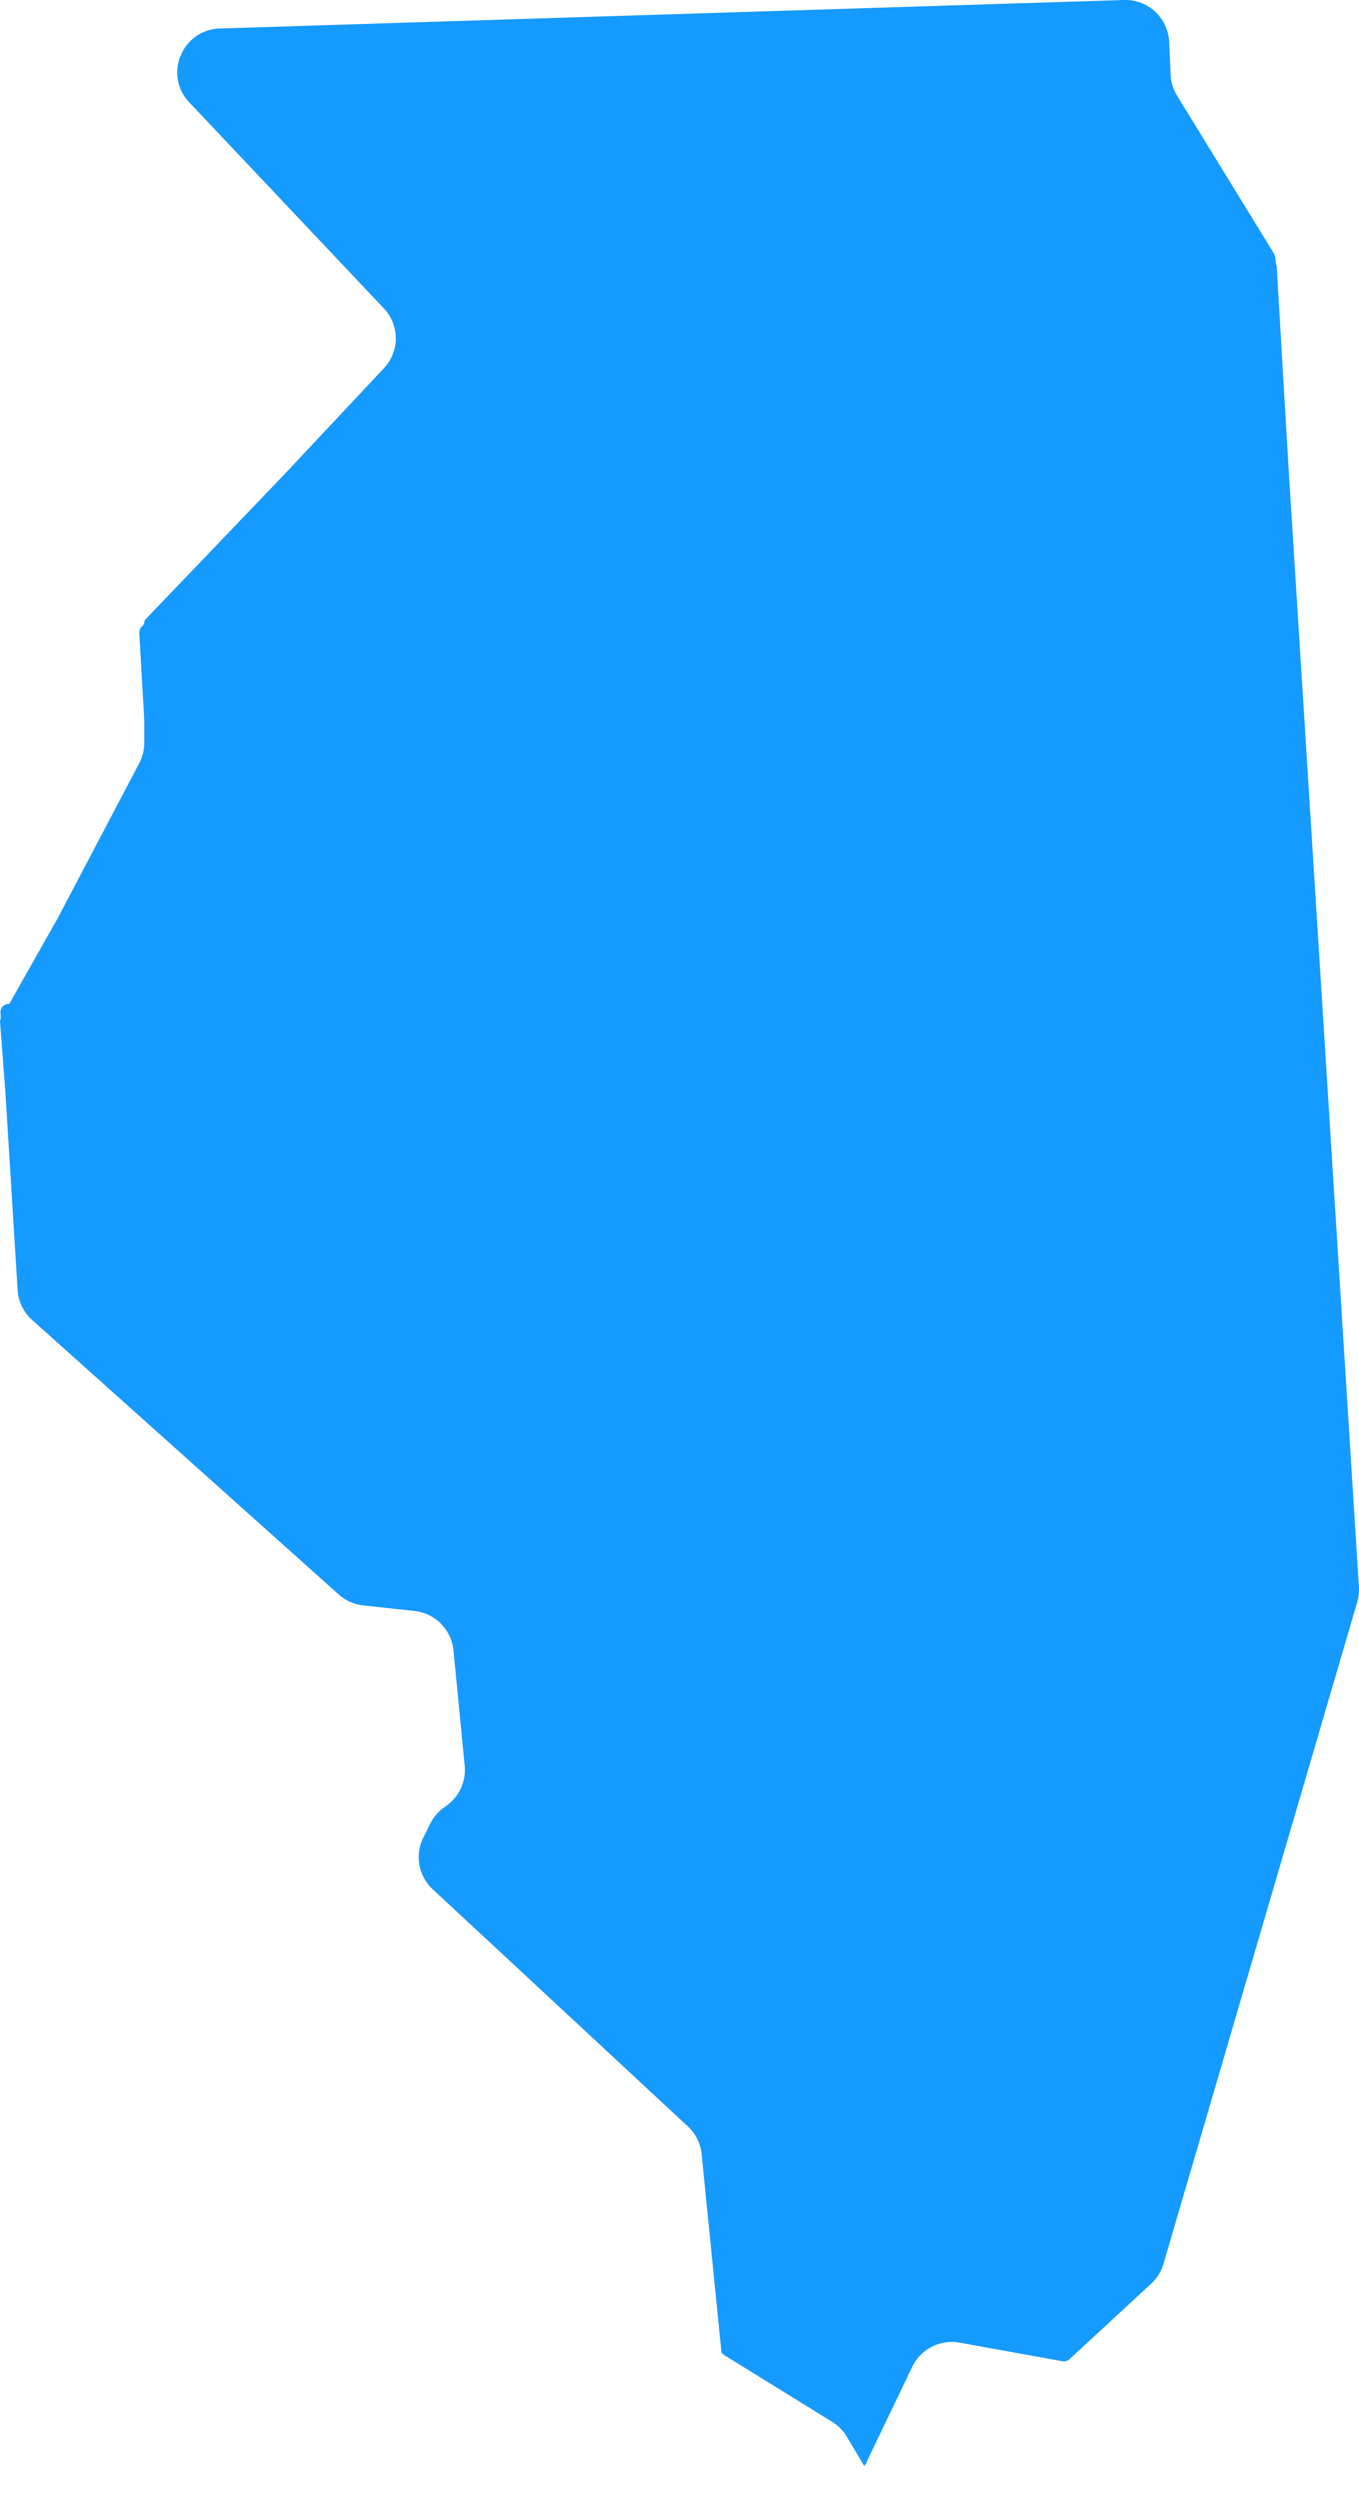 <svg width="31" height="57" viewBox="0 0 31 57" fill="none" xmlns="http://www.w3.org/2000/svg">
    <path fill-rule="evenodd" clip-rule="evenodd" d="M26.54 51.619a1 1 0 0 1-.282.453l-1.862 1.72a.186.186 0 0 1-.16.047l-2.348-.424a1 1 0 0 0-1.079.551l-1.02 2.127-.036.09a.002.002 0 0 1-.004.001c-.001-.002-.004-.002-.005 0l-.012.026a.016.016 0 0 1-.028 0l-.163-.274-.225-.377a.999.999 0 0 0-.333-.338l-2.48-1.532a.009.009 0 0 1-.004-.006.009.009 0 0 0-.004-.007l-.016-.009a.043.043 0 0 1-.022-.033l-.452-4.516a1 1 0 0 0-.314-.633l-5.82-5.407a1 1 0 0 1-.214-1.18l.16-.32a1 1 0 0 1 .303-.36l.077-.055a1 1 0 0 0 .403-.904l-.256-2.63a1 1 0 0 0-.888-.897l-1.172-.127a1 1 0 0 1-.559-.25L.733 30.097a1 1 0 0 1-.331-.683l-.285-4.601L0 23.289a.071.071 0 0 1 .01-.04.07.07 0 0 0 .008-.04l-.007-.119a.188.188 0 0 1 .187-.2.023.023 0 0 0 .02-.01l1.107-1.96 1.85-3.516a1 1 0 0 0 .116-.466v-.53l-.113-1.967a.208.208 0 0 1 .056-.155l.031-.033a.094.094 0 0 0 .026-.064c0-.024.01-.048.026-.065l3.207-3.347L8.76 8.393a.992.992 0 0 0-.003-1.36L4.319 2.336C3.726 1.71 4.152.677 5.014.65L25.639 0a1 1 0 0 1 1.03.954l.035.75a1 1 0 0 0 .146.478l2.191 3.568c.032.05.05.108.054.167L29.1 6c0 .012.005.023.011.032.007.01.01.021.011.033l.265 4.507 1.611 25.612c.007.116-.006.232-.038.344l-4.42 15.09z" fill="#159AFF"/>
</svg>
